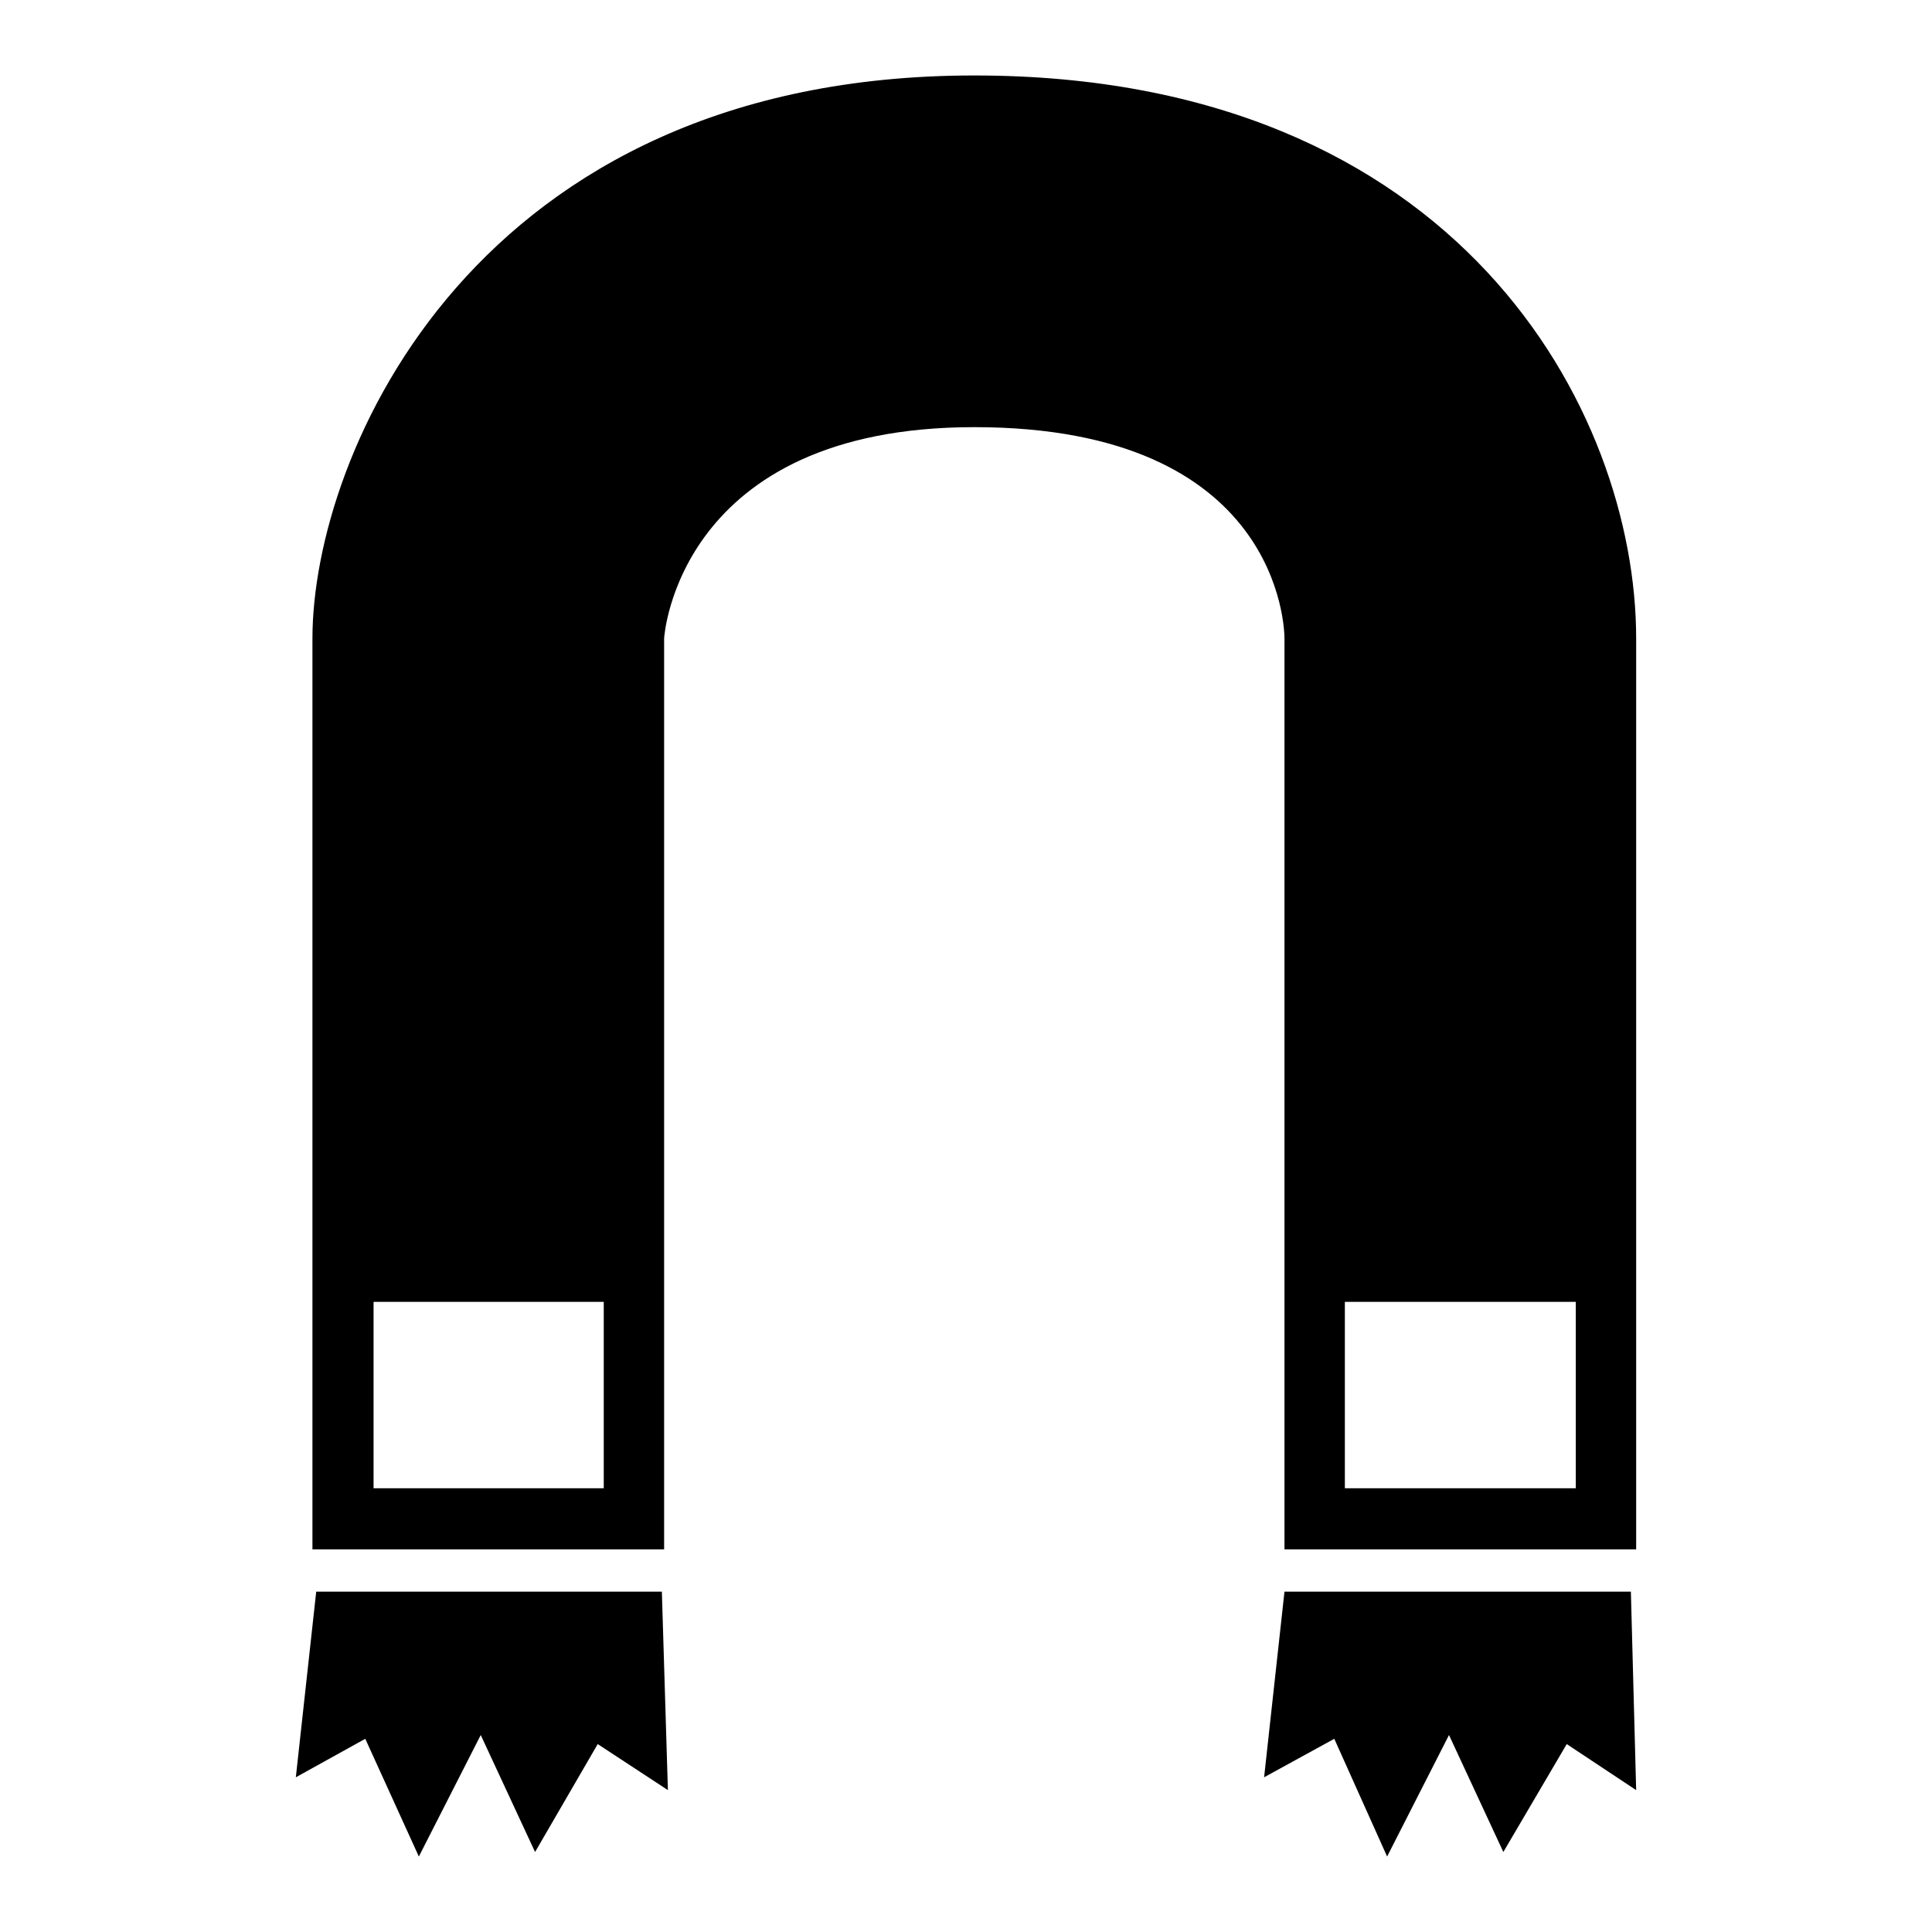 <?xml version="1.0" encoding="utf-8"?>
<!-- Svg Vector Icons : http://www.onlinewebfonts.com/icon -->
<!DOCTYPE svg PUBLIC "-//W3C//DTD SVG 1.1//EN" "http://www.w3.org/Graphics/SVG/1.1/DTD/svg11.dtd">
<svg version="1.1" xmlns="http://www.w3.org/2000/svg" xmlns:xlink="http://www.w3.org/1999/xlink" x="0px" y="0px" viewBox="0 0 256 256" enable-background="new 0 0 256 256" xml:space="preserve">
<g><g><g><g><path fill="#000000" d="M129.1,10c-66.2,0-87.7,50.2-87.7,74.6v79.9v2.7v38.1H88v-38.1h0V84.6c0-0.3,1.9-28,41.1-28c40.6,0,41.1,26.8,41.1,28v79.9h0v40.8h46.6v-38.1v-2.7V84.6C216.8,54.6,193.4,10,129.1,10z M80,197.2H49.5v-24.7h30.5L80,197.2L80,197.2z M208.8,197.2h-30.6v-24.7h30.6V197.2L208.8,197.2z"/><path fill="#000000" d="M41.9 210.9L39.2 235.5 48.4 230.4 55.5 246 63.7 229.9 70.9 245.4 79.2 231.1 88.5 237.2 87.7 210.9 z"/><path fill="#000000" d="M170.2 210.9L167.5 235.5 176.8 230.4 183.8 246 192 229.9 199.2 245.4 207.6 231.1 216.8 237.2 216.1 210.9 z"/></g></g><g></g><g></g><g></g><g></g><g></g><g></g><g></g><g></g><g></g><g></g><g></g><g></g><g></g><g></g><g></g></g></g>
</svg>